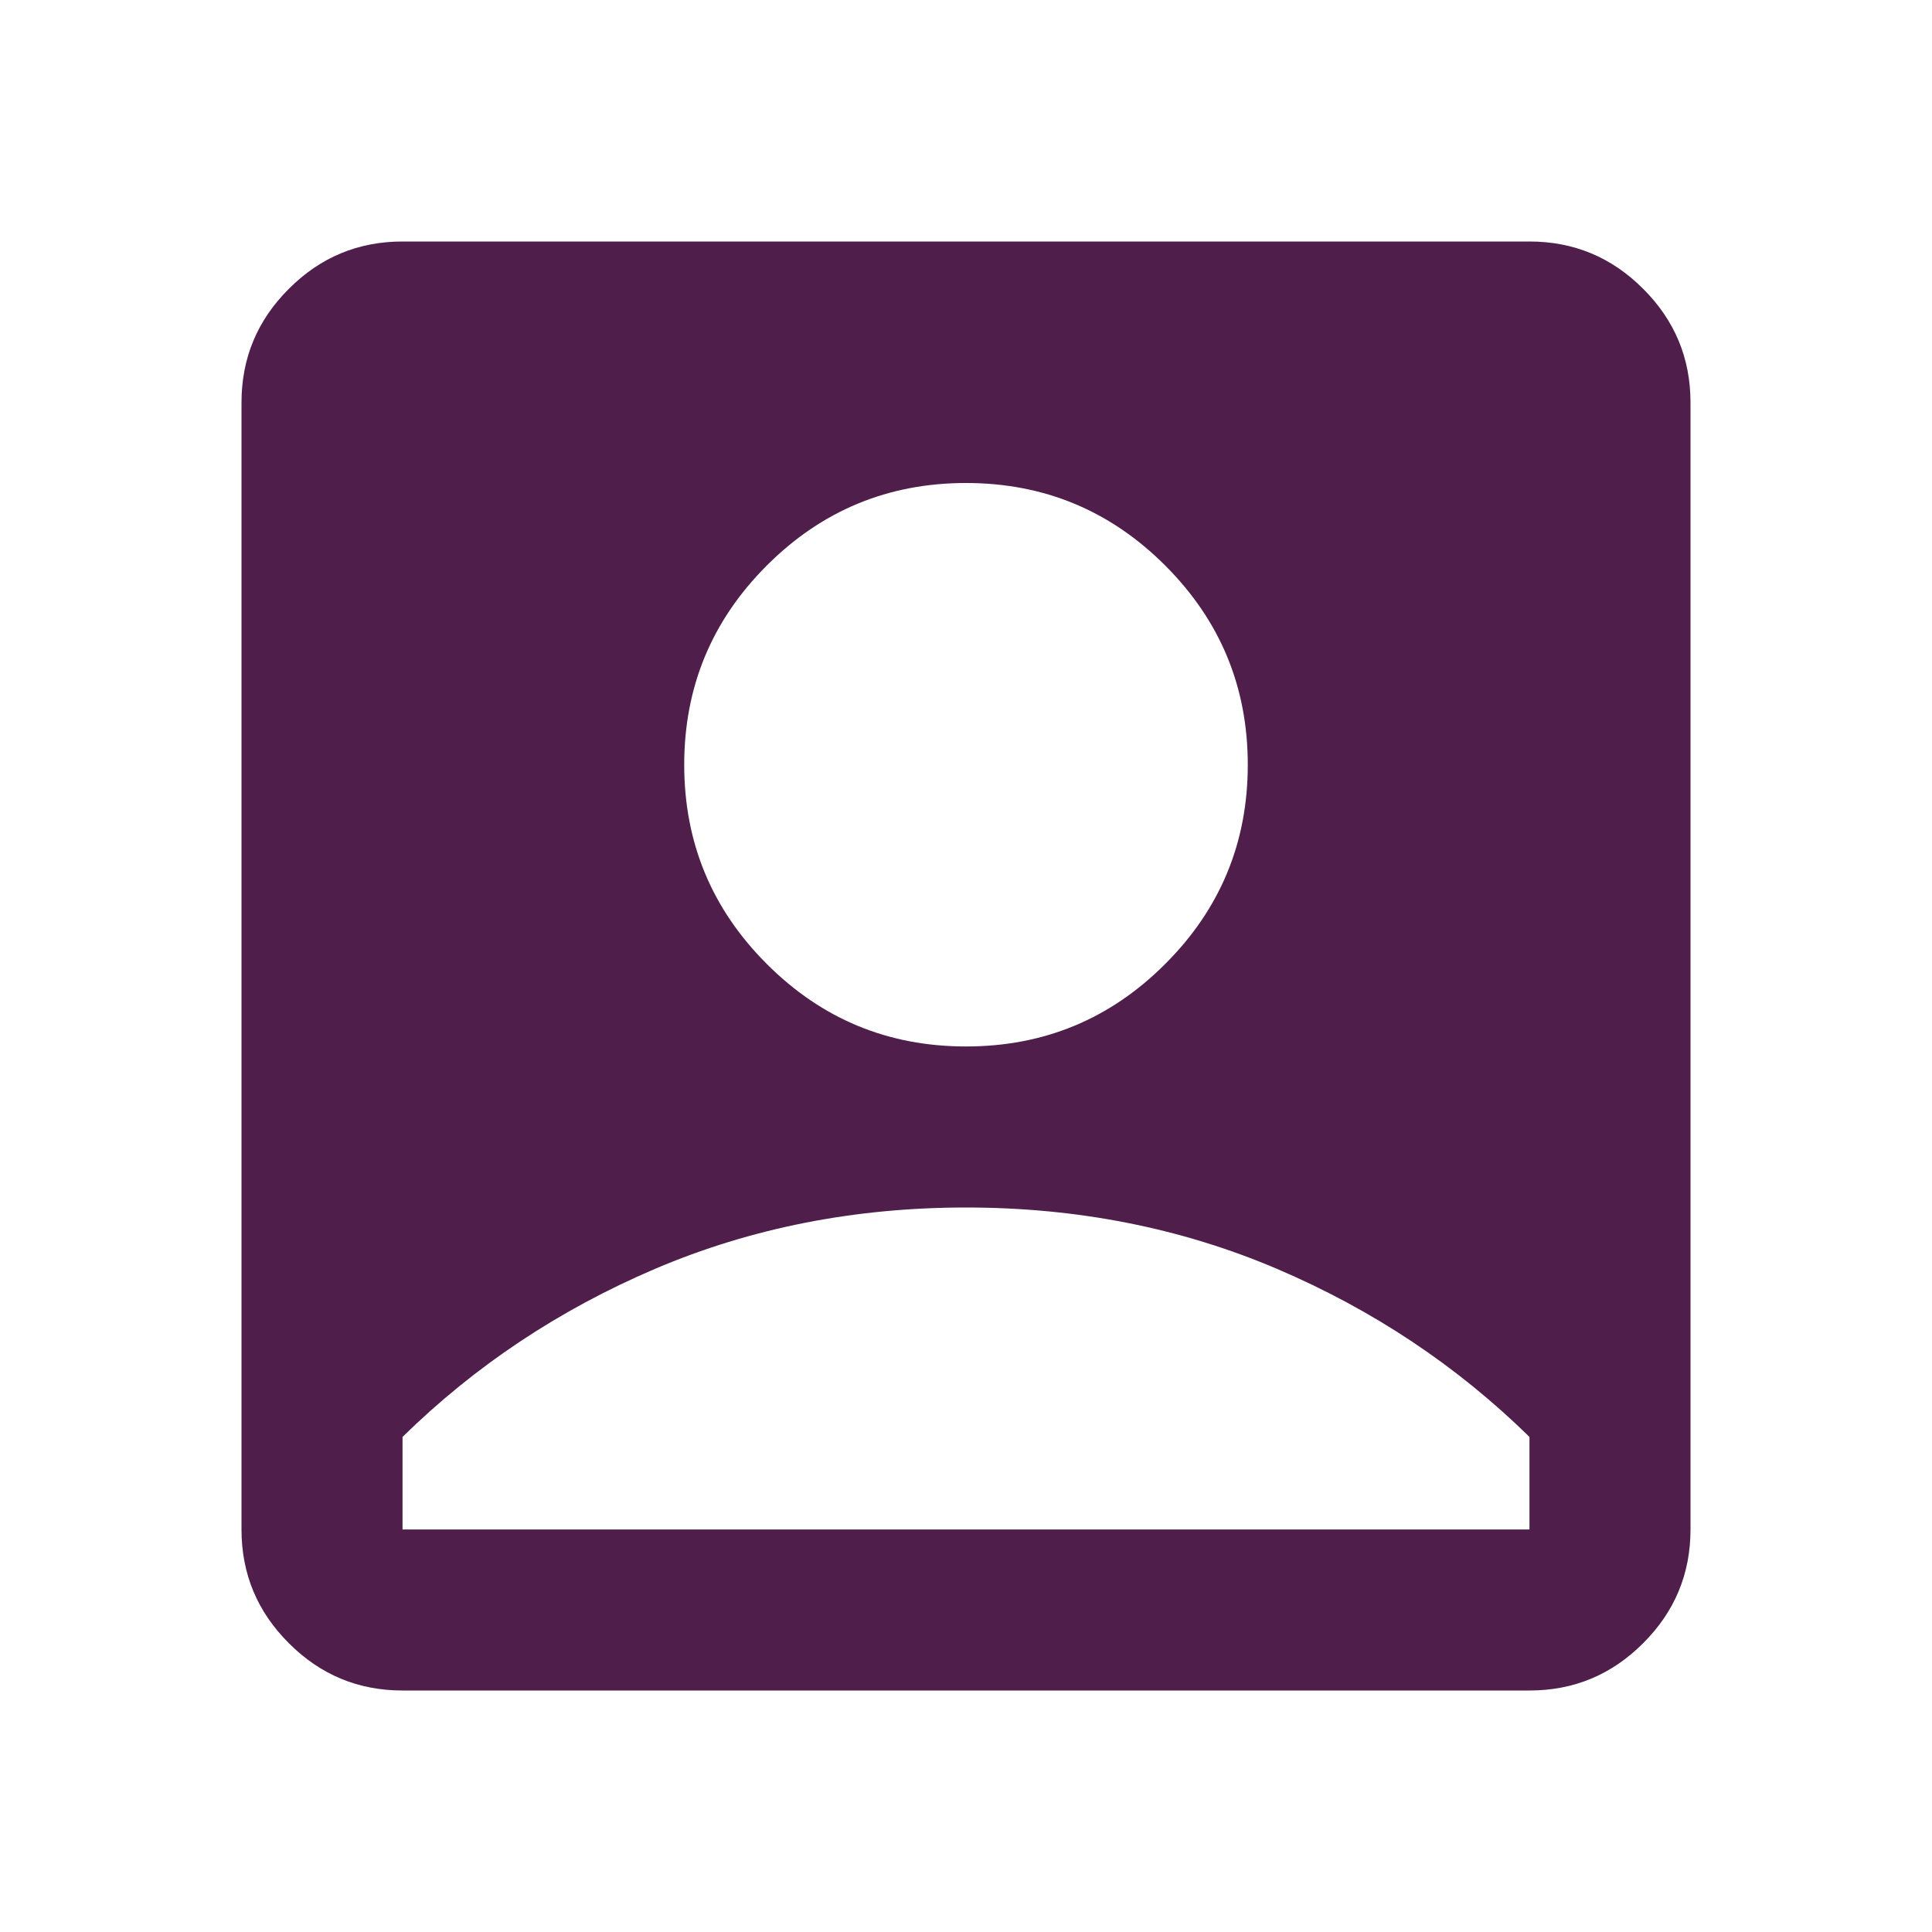 <svg width="20" height="20" viewBox="0 0 20 20" fill="none" xmlns="http://www.w3.org/2000/svg">
<mask id="mask0_978_132" style="mask-type:alpha" maskUnits="userSpaceOnUse" x="0" y="0" width="20" height="20">
<rect width="20" height="20" fill="#4F1E4B"/>
</mask>
<g mask="url(#mask0_978_132)">
<path d="M10 10.833C10.806 10.833 11.493 10.549 12.062 9.979C12.632 9.41 12.917 8.722 12.917 7.917C12.917 7.111 12.632 6.424 12.062 5.854C11.493 5.285 10.806 5 10 5C9.194 5 8.507 5.285 7.938 5.854C7.368 6.424 7.083 7.111 7.083 7.917C7.083 8.722 7.368 9.41 7.938 9.979C8.507 10.549 9.194 10.833 10 10.833ZM4.167 17.5C3.708 17.5 3.316 17.337 2.99 17.01C2.663 16.684 2.5 16.292 2.5 15.833V4.167C2.5 3.708 2.663 3.316 2.99 2.99C3.316 2.663 3.708 2.5 4.167 2.5H15.833C16.292 2.5 16.684 2.663 17.01 2.99C17.337 3.316 17.5 3.708 17.5 4.167V15.833C17.5 16.292 17.337 16.684 17.01 17.01C16.684 17.337 16.292 17.5 15.833 17.5H4.167ZM4.167 15.833H15.833V14.875C15.083 14.139 14.212 13.559 13.219 13.135C12.226 12.712 11.153 12.5 10 12.5C8.847 12.5 7.774 12.712 6.781 13.135C5.788 13.559 4.917 14.139 4.167 14.875V15.833Z" fill="#4F1E4B"/>
</g>
</svg>
